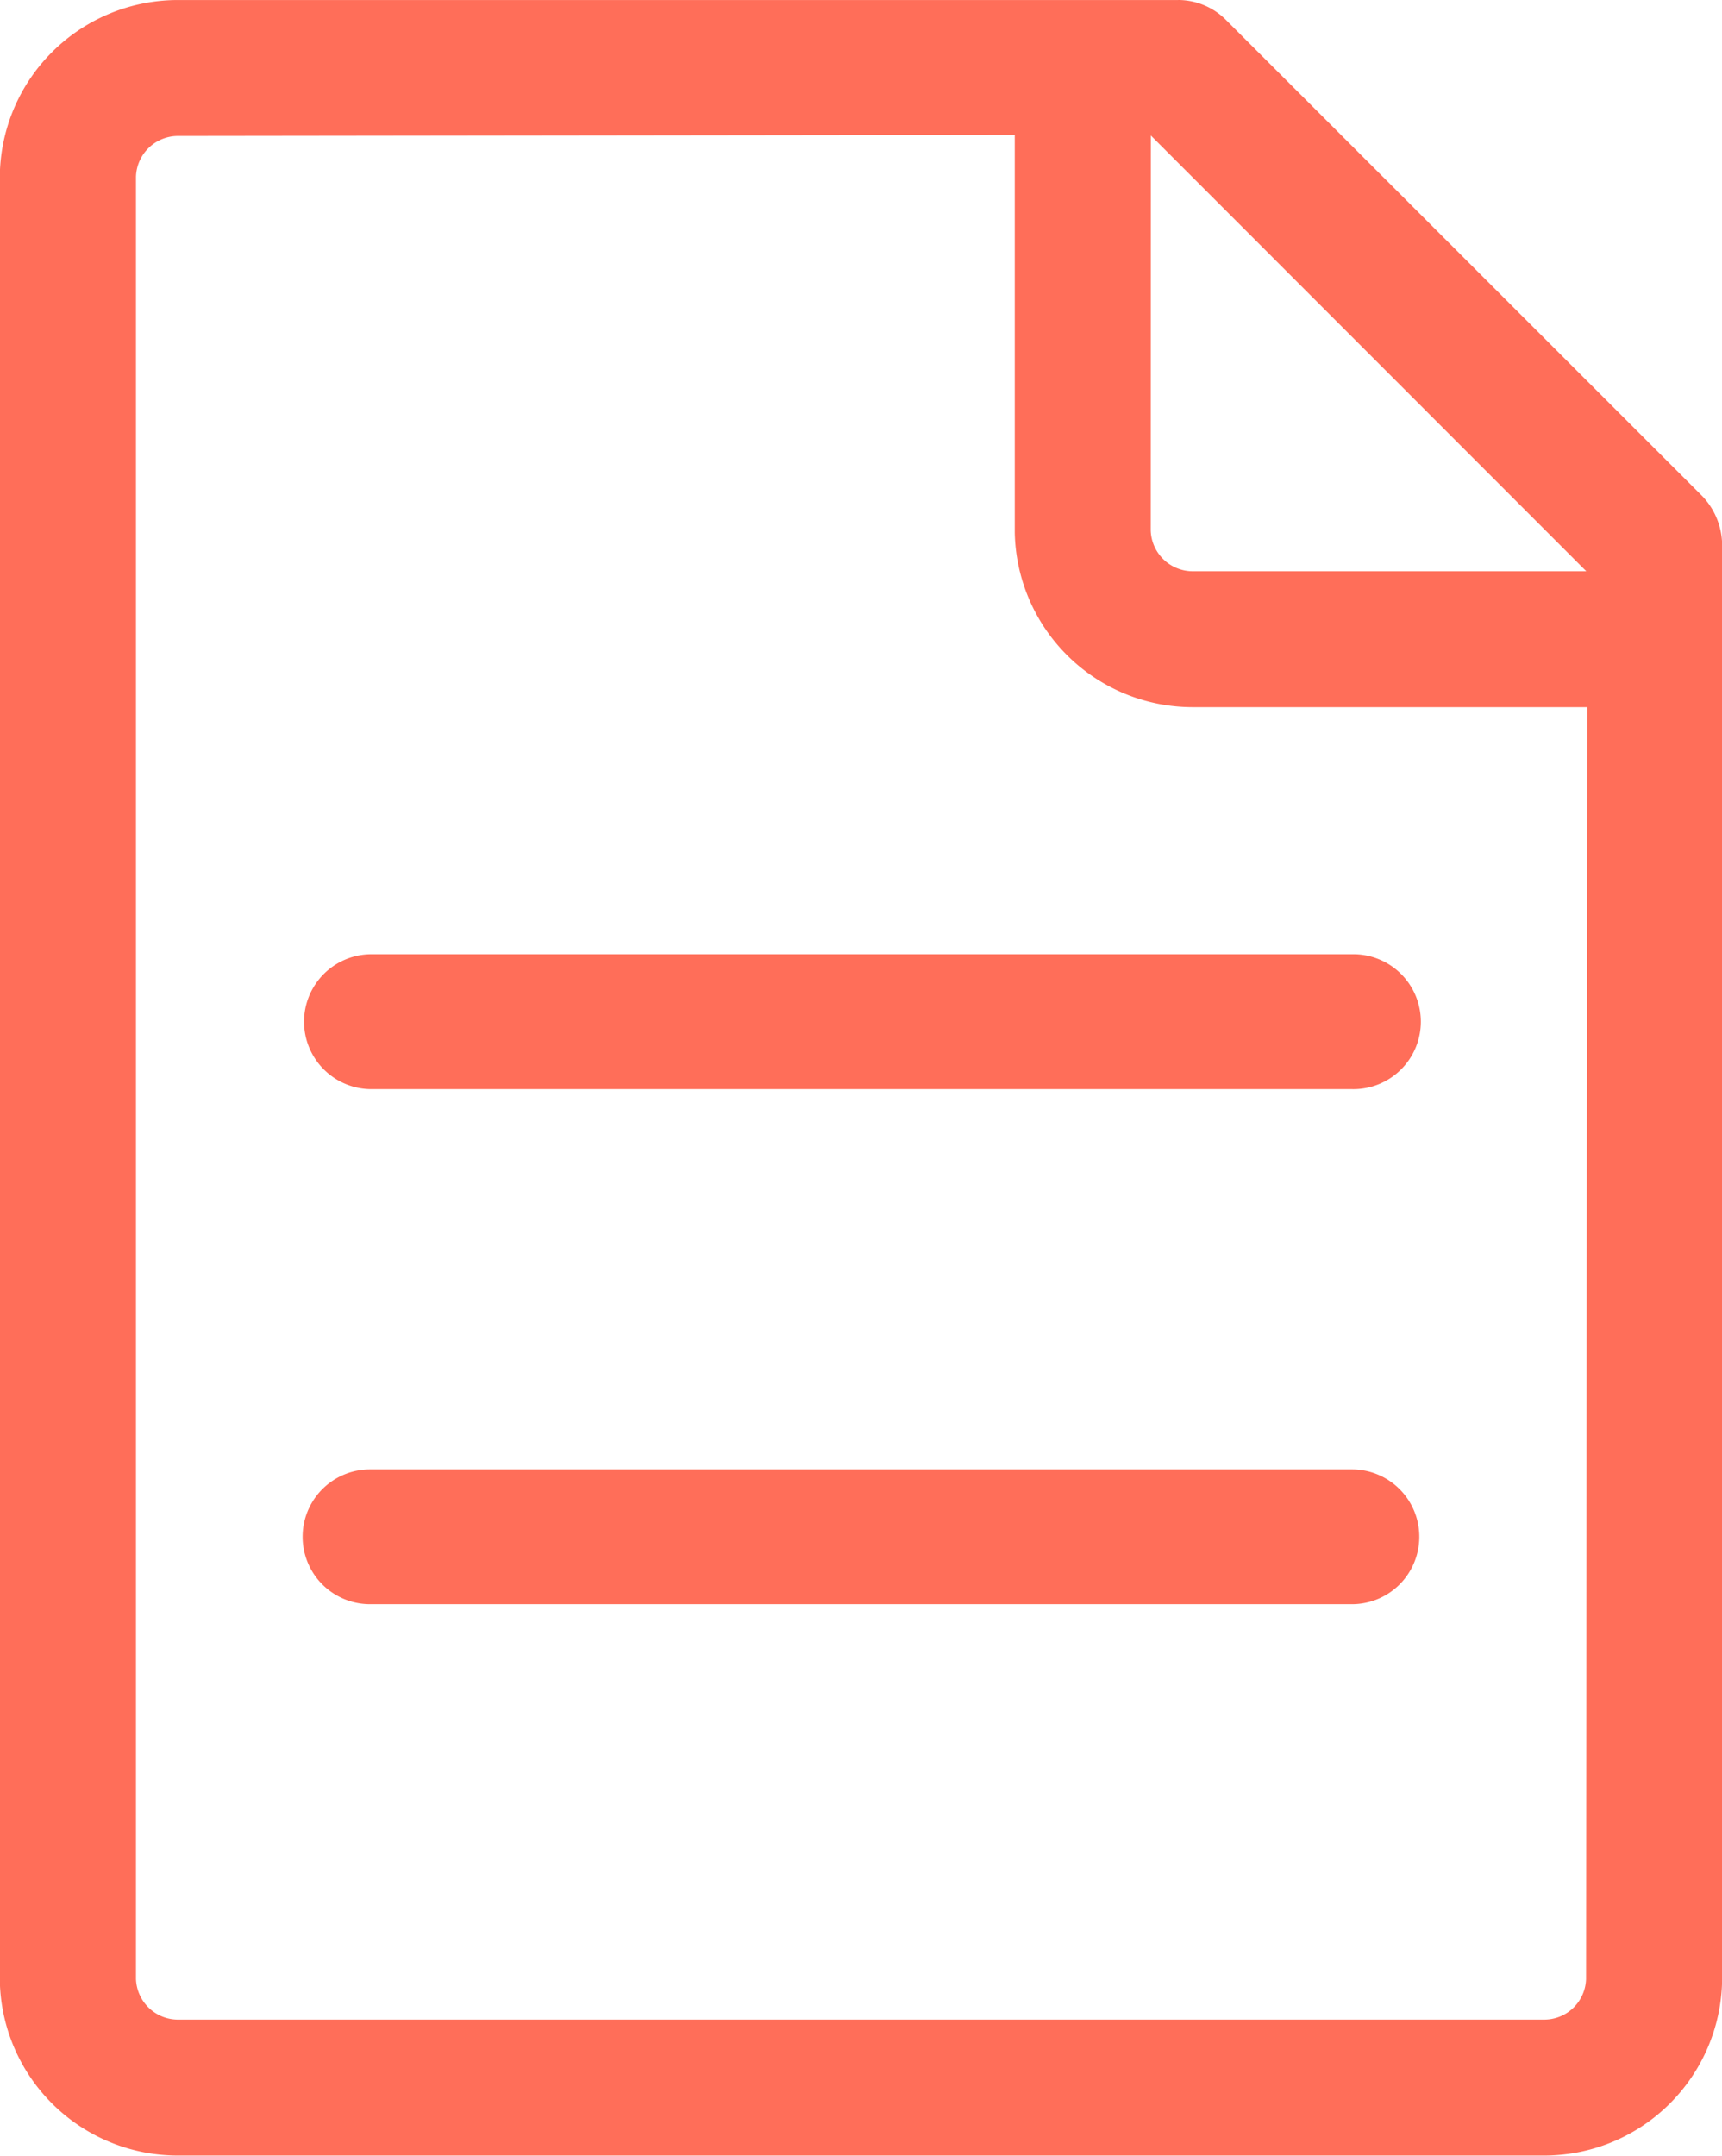<?xml version="1.0" encoding="UTF-8"?> <svg xmlns="http://www.w3.org/2000/svg" width="53.203" height="66.58" viewBox="0 0 53.203 66.58"><g id="noun-paper-7349547" transform="translate(0)"><path id="Tracé_1488" data-name="Tracé 1488" d="M50.971,10.9,64.425,24.358l-12.193,0A1.3,1.3,0,0,1,50.968,23.1ZM26.847,36.187a2.084,2.084,0,0,0,0,4.167H57.184a2.084,2.084,0,1,0,0-4.167Zm0,15.91a2.082,2.082,0,0,0,0,4.164H57.184a2.082,2.082,0,1,0,0-4.164Zm19.92-41.214,0,12.286a5.5,5.5,0,0,0,5.5,5.387l12.187,0-.036,39.279a1.293,1.293,0,0,1-1.265,1.256l-42.272,0a1.3,1.3,0,0,1-1.265-1.259V12.171a1.3,1.3,0,0,1,1.265-1.256Zm5.045-4.167H20.91a5.5,5.5,0,0,0-5.5,5.387v55.8a5.5,5.5,0,0,0,5.5,5.387H63.121a5.5,5.5,0,0,0,5.5-5.387l0-44.246a2.218,2.218,0,0,0-.607-1.614L53.287,7.325a2.087,2.087,0,0,0-1.475-.61Z" transform="translate(-15.415 -6.715)" fill="#ff6e59"></path></g></svg> 